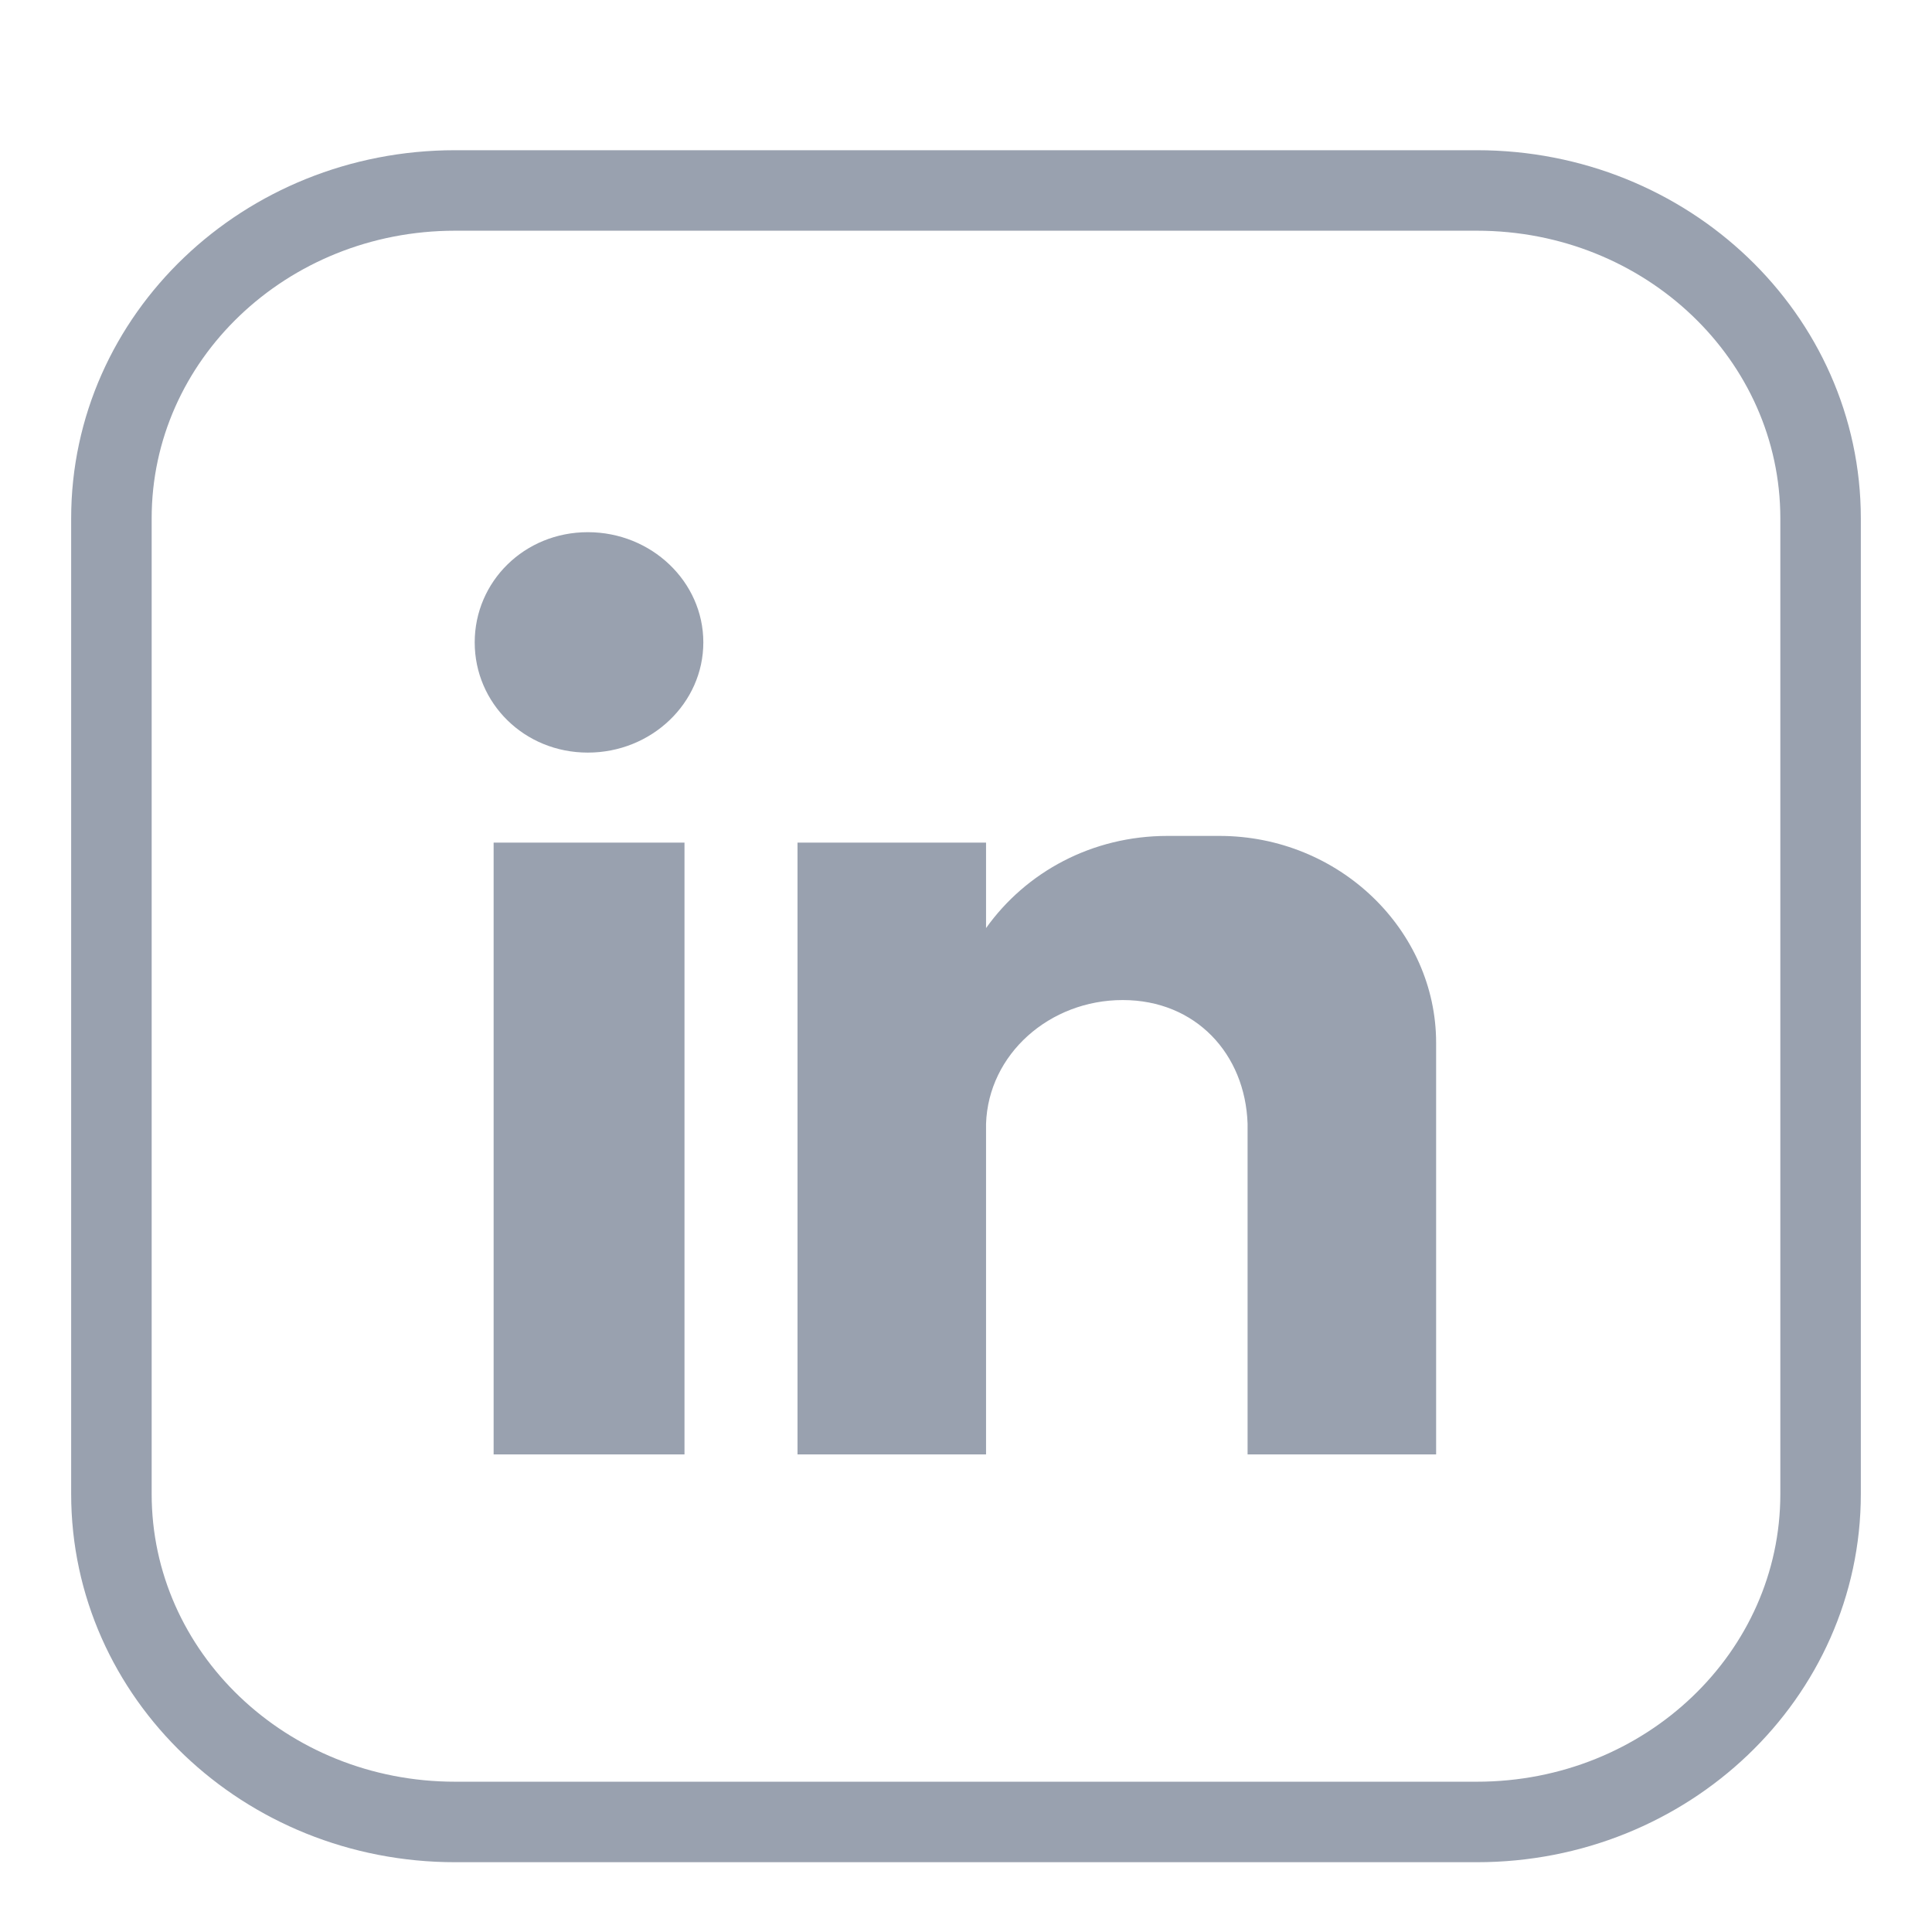 <svg width="24" height="24" viewBox="0 0 24 24" fill="none" xmlns="http://www.w3.org/2000/svg">
<path fill-rule="evenodd" clip-rule="evenodd" d="M5.653 2.366H18.347C20.707 2.366 22.616 4.189 22.616 6.441V18.558C22.616 20.81 20.707 22.633 18.347 22.633H5.653C3.293 22.633 1.384 20.81 1.384 18.558V6.441C1.383 4.189 3.293 2.366 5.653 2.366Z" stroke="#99A1AF" stroke-miterlimit="10"/>
<path fill-rule="evenodd" clip-rule="evenodd" d="M6.132 10.467H8.503V18.067H6.132V10.467ZM7.302 6.611C8.093 6.611 8.737 7.226 8.737 7.98C8.737 8.735 8.093 9.349 7.302 9.349C6.512 9.349 5.897 8.735 5.897 7.98C5.897 7.226 6.512 6.611 7.302 6.611ZM9.908 10.467H12.249V11.529C12.747 10.831 13.567 10.384 14.503 10.384H15.147C16.64 10.384 17.84 11.557 17.84 12.954V18.067H15.498V17.369V13.96C15.469 13.093 14.854 12.423 13.947 12.423C13.039 12.423 12.278 13.094 12.249 13.96V18.067H9.907V10.467H9.908Z" fill="#99A1AF"/>
</svg>
